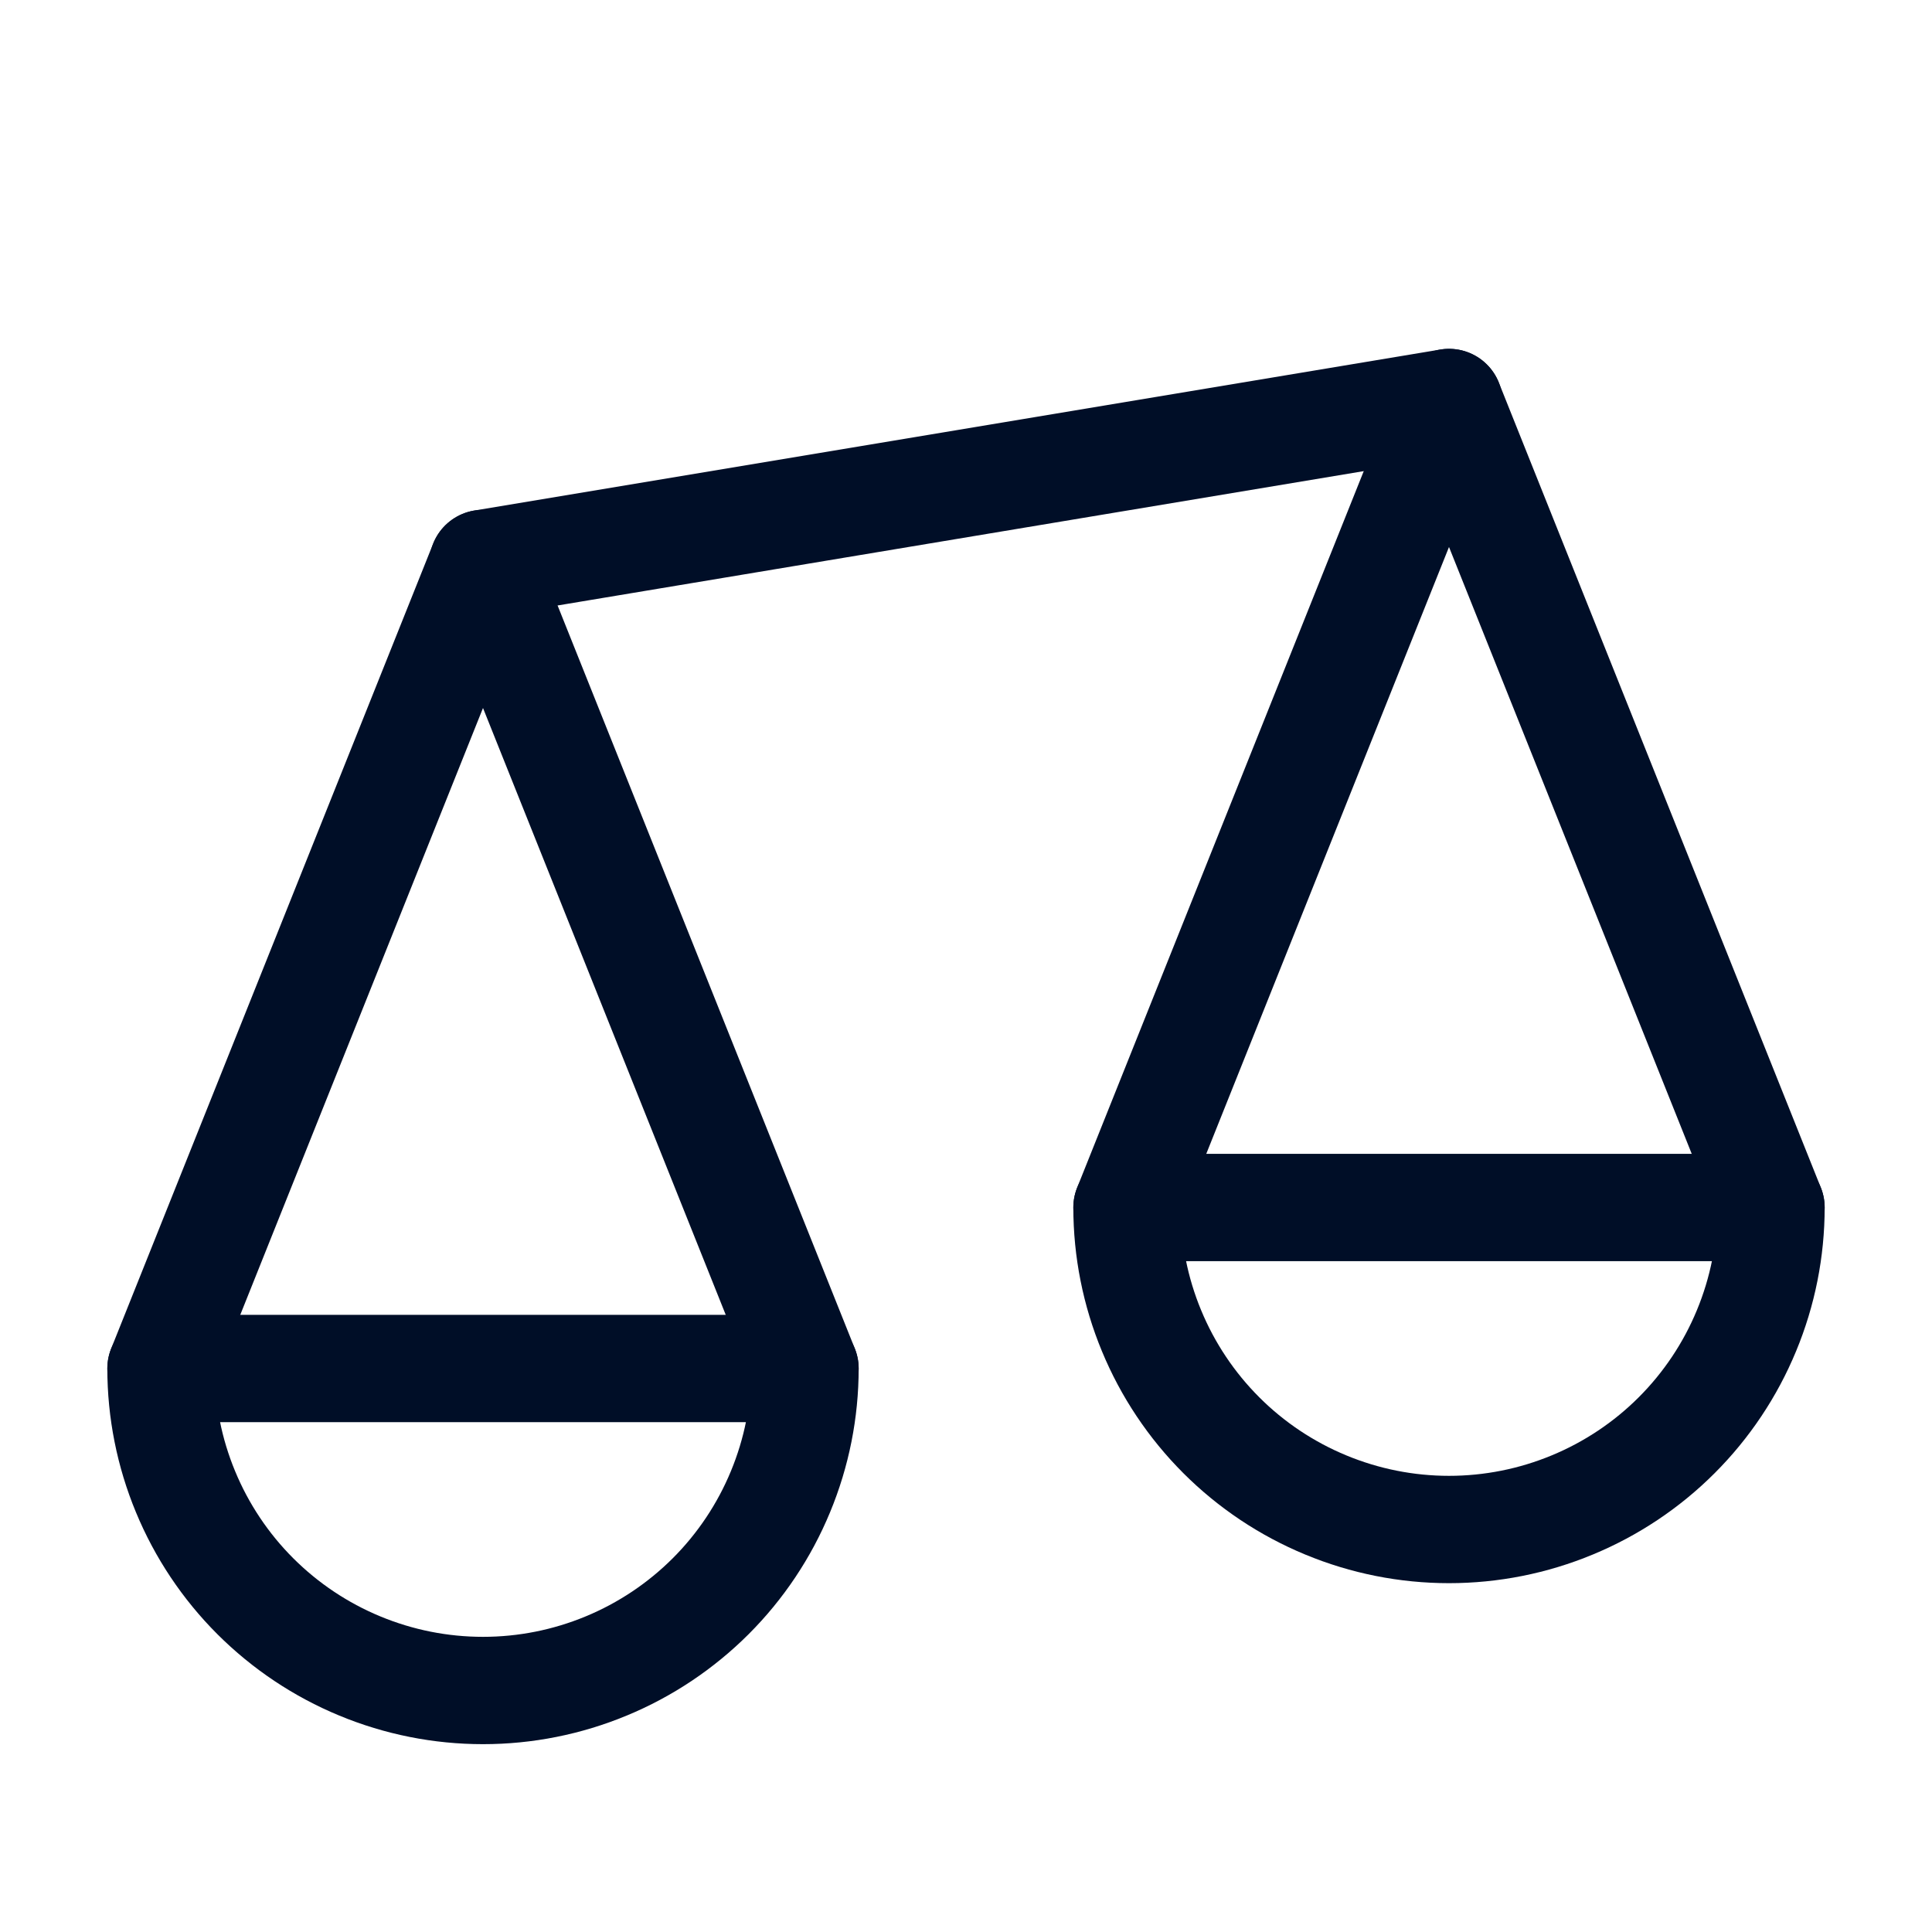 <svg xmlns="http://www.w3.org/2000/svg" width="36" height="36" viewBox="0 0 36 36" fill="none"><path d="M15 25.5C15 26.288 14.845 27.068 14.543 27.796C14.242 28.524 13.8 29.186 13.243 29.743C12.685 30.3 12.024 30.742 11.296 31.043C10.568 31.345 9.788 31.5 9 31.5C8.212 31.5 7.432 31.345 6.704 31.043C5.976 30.742 5.315 30.3 4.757 29.743C4.2 29.186 3.758 28.524 3.457 27.796C3.155 27.068 3 26.288 3 25.5L9 25.5H15Z" stroke="#000E27" stroke-width="2" stroke-linecap="round" stroke-linejoin="round"></path><path d="M3 25.5L9 10.5L15 25.5" stroke="#000E27" stroke-width="2" stroke-linecap="round" stroke-linejoin="round"></path><path d="M21 22.5L27 7.5L33 22.5" stroke="#000E27" stroke-width="2" stroke-linecap="round" stroke-linejoin="round"></path><path d="M9 10.5L27 7.5" stroke="#000E27" stroke-width="2" stroke-linecap="round" stroke-linejoin="round"></path><path d="M33 22.5C33 23.288 32.845 24.068 32.543 24.796C32.242 25.524 31.8 26.186 31.243 26.743C30.686 27.3 30.024 27.742 29.296 28.043C28.568 28.345 27.788 28.5 27 28.5C26.212 28.5 25.432 28.345 24.704 28.043C23.976 27.742 23.314 27.3 22.757 26.743C22.2 26.186 21.758 25.524 21.457 24.796C21.155 24.068 21 23.288 21 22.5L27 22.5H33Z" stroke="#000E27" stroke-width="2" stroke-linecap="round" stroke-linejoin="round"></path></svg>